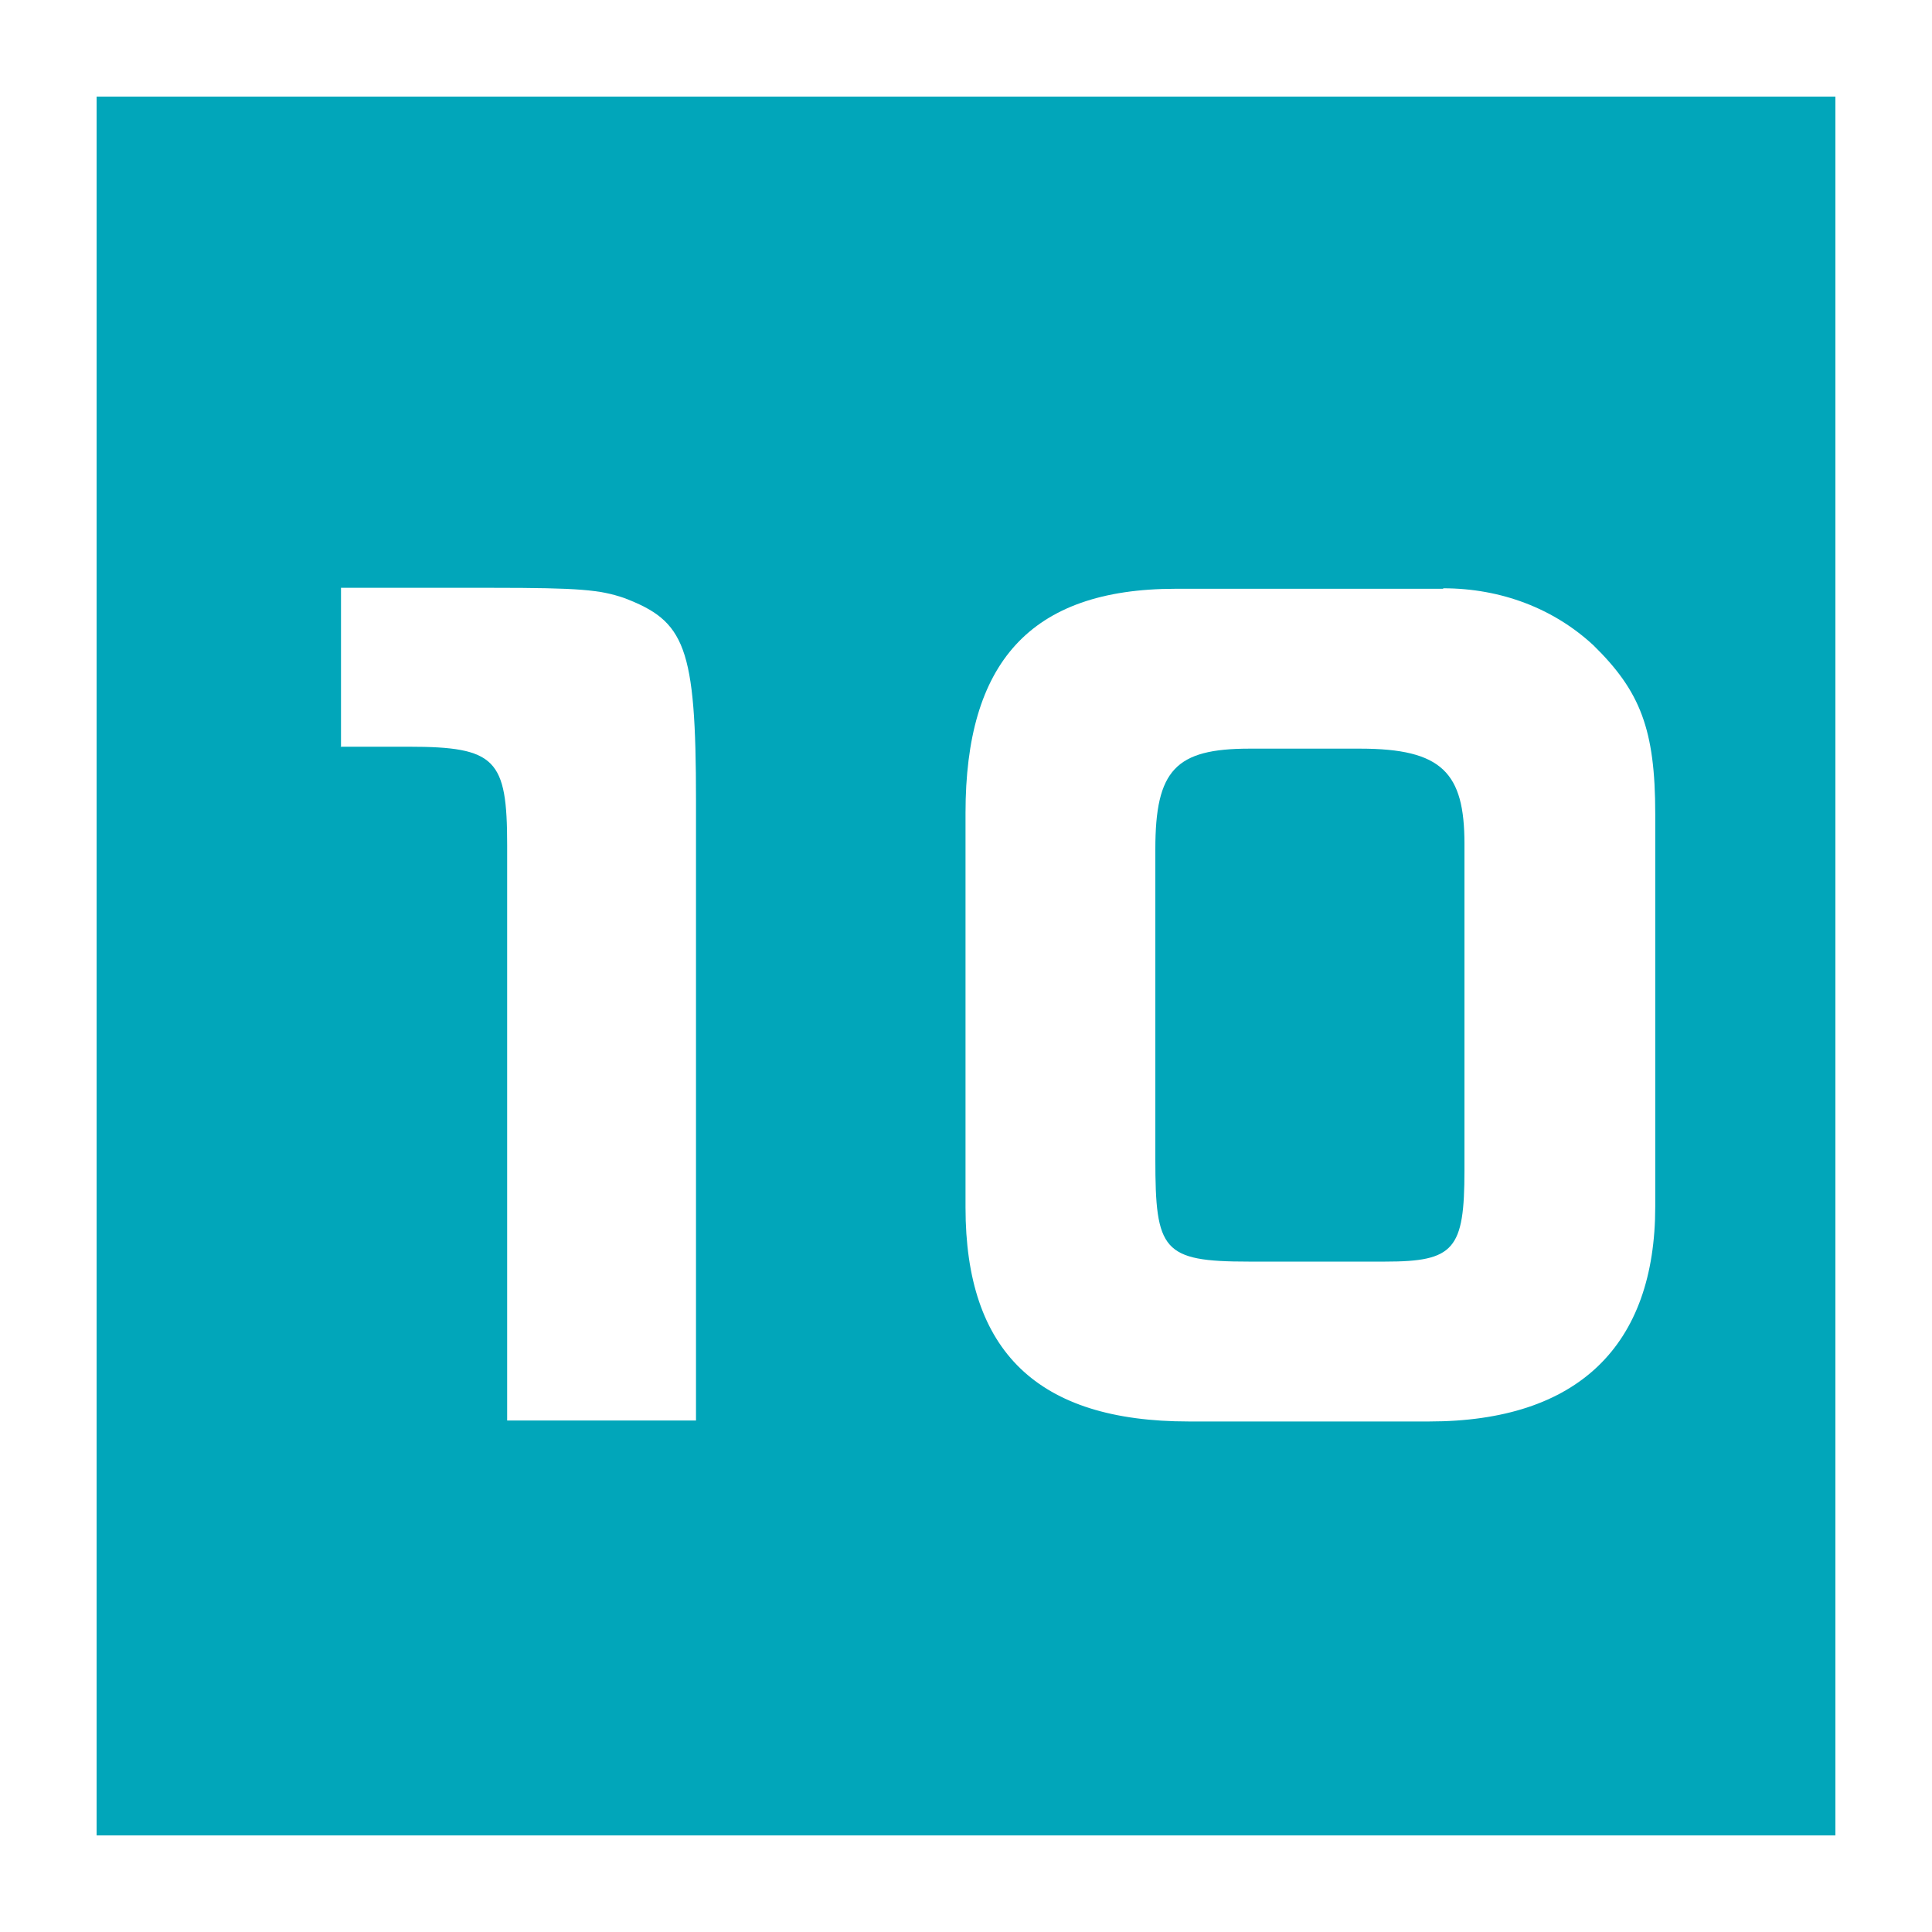 <?xml version="1.0" encoding="UTF-8"?>
<svg id="_レイヤー_2" data-name="レイヤー_2" xmlns="http://www.w3.org/2000/svg" viewBox="0 0 40 40">
  <defs>
    <style>
      .cls-1 {
        fill: #fff;
      }

      .cls-2 {
        fill: #01a6ba;
      }
    </style>
  </defs>
  <g id="_レイヤー_1-2" data-name="レイヤー_1">
    <g>
      <g>
        <rect class="cls-2" width="40" height="40"/>
        <path class="cls-1" d="M38,2v36H2V2h36M40,0H0v40h40V0h0Z"/>
      </g>
      <g>
        <path class="cls-1" d="M7.06,15.47v-3.3h3.13c1.81,0,2.23.04,2.73.21,1.26.48,1.49.99,1.49,4.2v12.83h-3.91v-11.91c0-1.78-.23-2.04-2.04-2.04h-1.41Z"/>
        <path class="cls-1" d="M29.88,12.18c1.2,0,2.29.42,3.11,1.18.97.95,1.28,1.74,1.28,3.49v8.13c0,2.88-1.6,4.45-4.68,4.45h-4.98c-3.13,0-4.62-1.45-4.62-4.43v-8.17c0-3.09,1.32-4.64,4.35-4.64h5.54ZM25.87,15.5c-1.53,0-1.95.44-1.95,2.08v6.42c0,1.89.15,2.12,1.93,2.12h2.83c1.43,0,1.64-.25,1.64-1.89v-6.76c0-1.47-.46-1.97-2.16-1.97h-2.29Z"/>
      </g>
    </g>
  </g>
</svg>